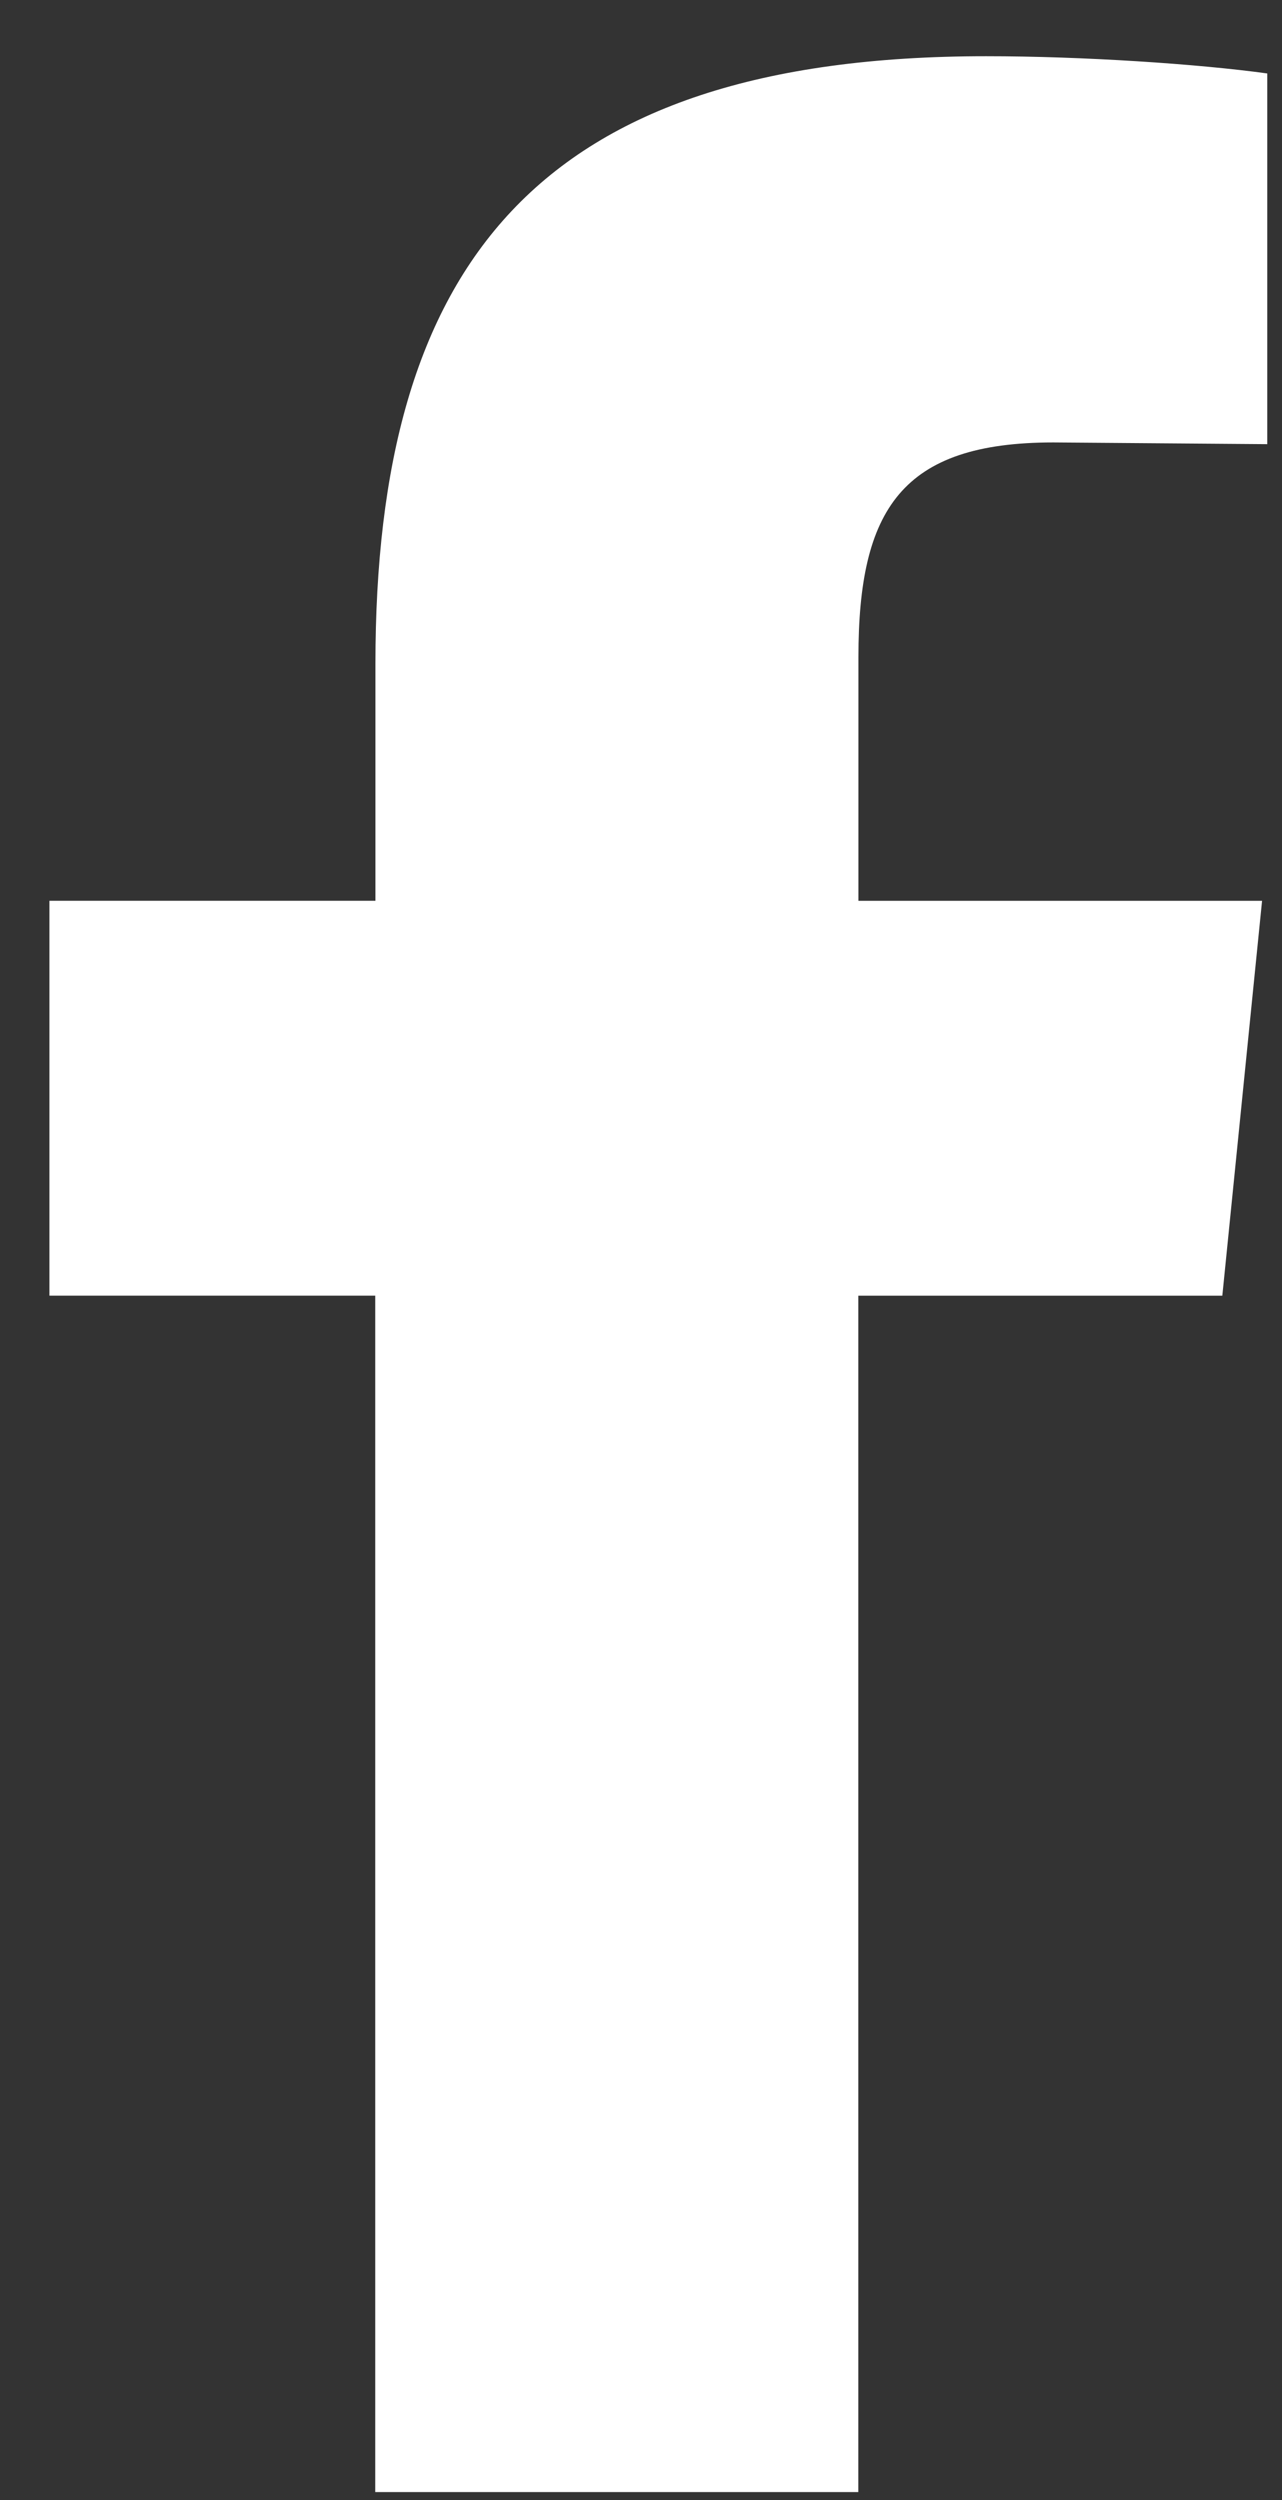 <svg width="20" height="39" fill="none" xmlns="http://www.w3.org/2000/svg"><rect width="100%" height="100%" fill="#333333" stroke="none"/><path d="M16.433 6.902c-2.368 0-3.041 1.045-3.041 3.349v3.802h6.297l-.62 6.16H13.39v18.663H5.854V20.212H.771v-6.16h5.086v-3.695c0-6.214 2.503-9.48 9.527-9.48 1.507 0 3.31.12 4.386.269v5.783" fill="#fff"/></svg>